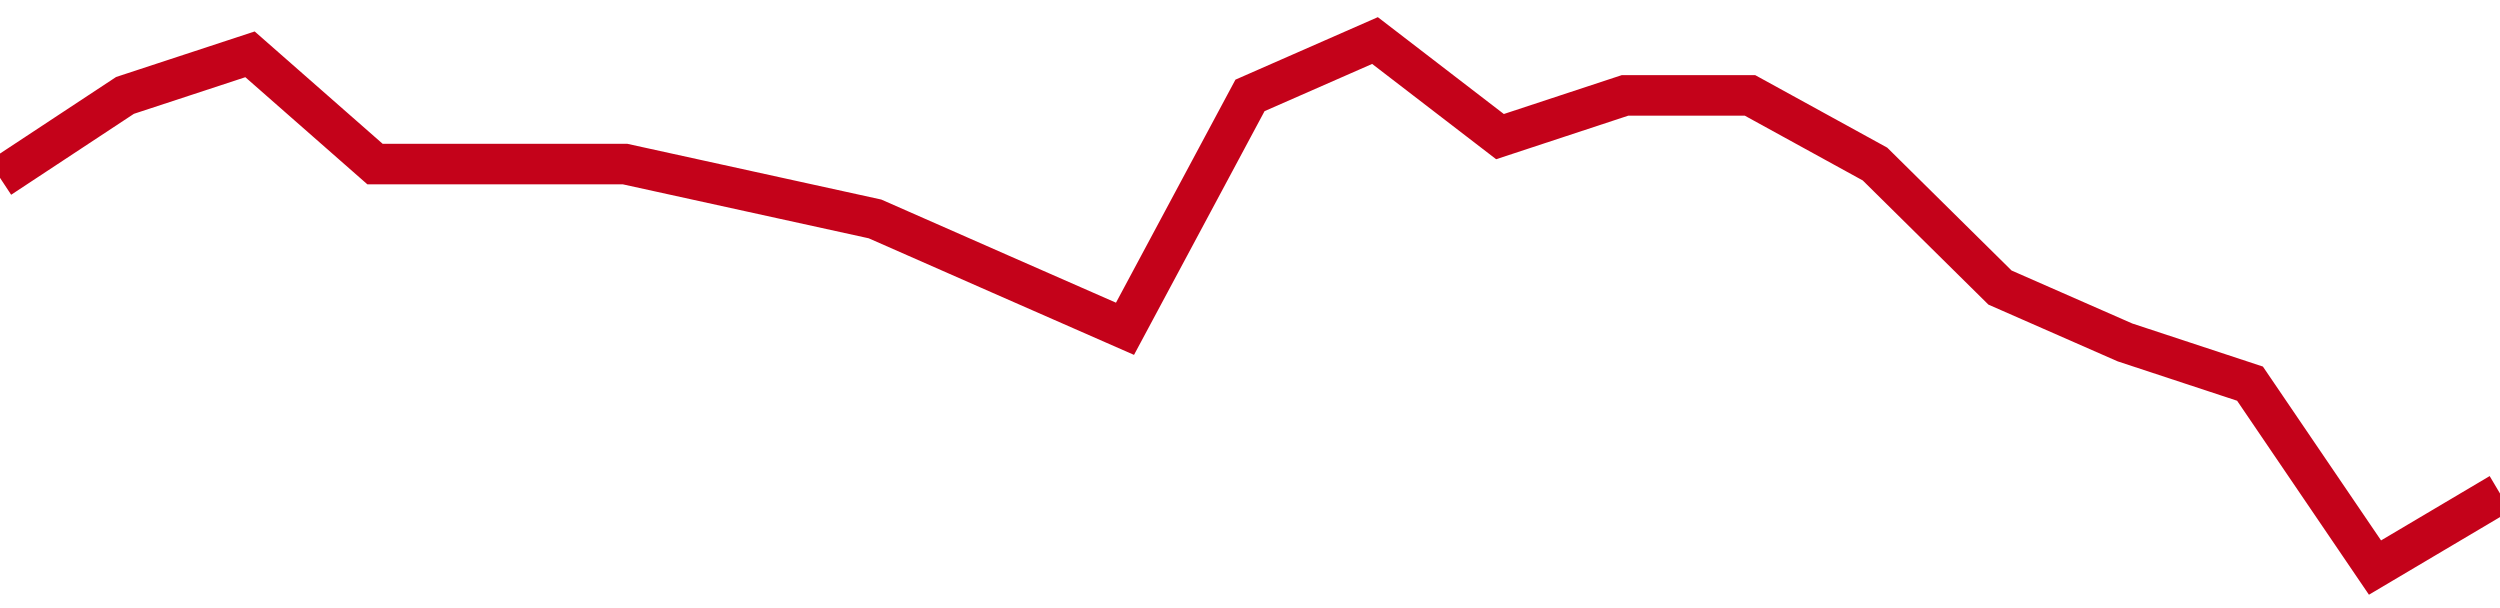 <!-- Generated with https://github.com/jxxe/sparkline/ --><svg viewBox="0 0 185 45" class="sparkline" xmlns="http://www.w3.org/2000/svg"><path class="sparkline--fill" d="M 0 13.16 L 0 13.16 L 9.25 7.06 L 18.5 4.02 L 27.75 12.14 L 37 12.14 L 46.25 12.14 L 55.5 14.17 L 64.75 16.2 L 74 20.27 L 83.25 24.33 L 92.5 7.06 L 101.75 3 L 111 10.11 L 120.25 7.06 L 129.5 7.06 L 138.75 12.14 L 148 21.28 L 157.25 25.34 L 166.5 28.39 L 175.75 42 L 185 36.52 V 45 L 0 45 Z" stroke="none" fill="none" ></path><path class="sparkline--line" d="M 0 13.16 L 0 13.16 L 9.25 7.06 L 18.5 4.02 L 27.75 12.14 L 37 12.14 L 46.25 12.14 L 55.5 14.17 L 64.75 16.2 L 74 20.27 L 83.25 24.33 L 92.5 7.06 L 101.75 3 L 111 10.11 L 120.25 7.06 L 129.5 7.06 L 138.75 12.14 L 148 21.28 L 157.25 25.34 L 166.5 28.39 L 175.75 42 L 185 36.52" fill="none" stroke-width="3" stroke="#C4021A" ></path></svg>